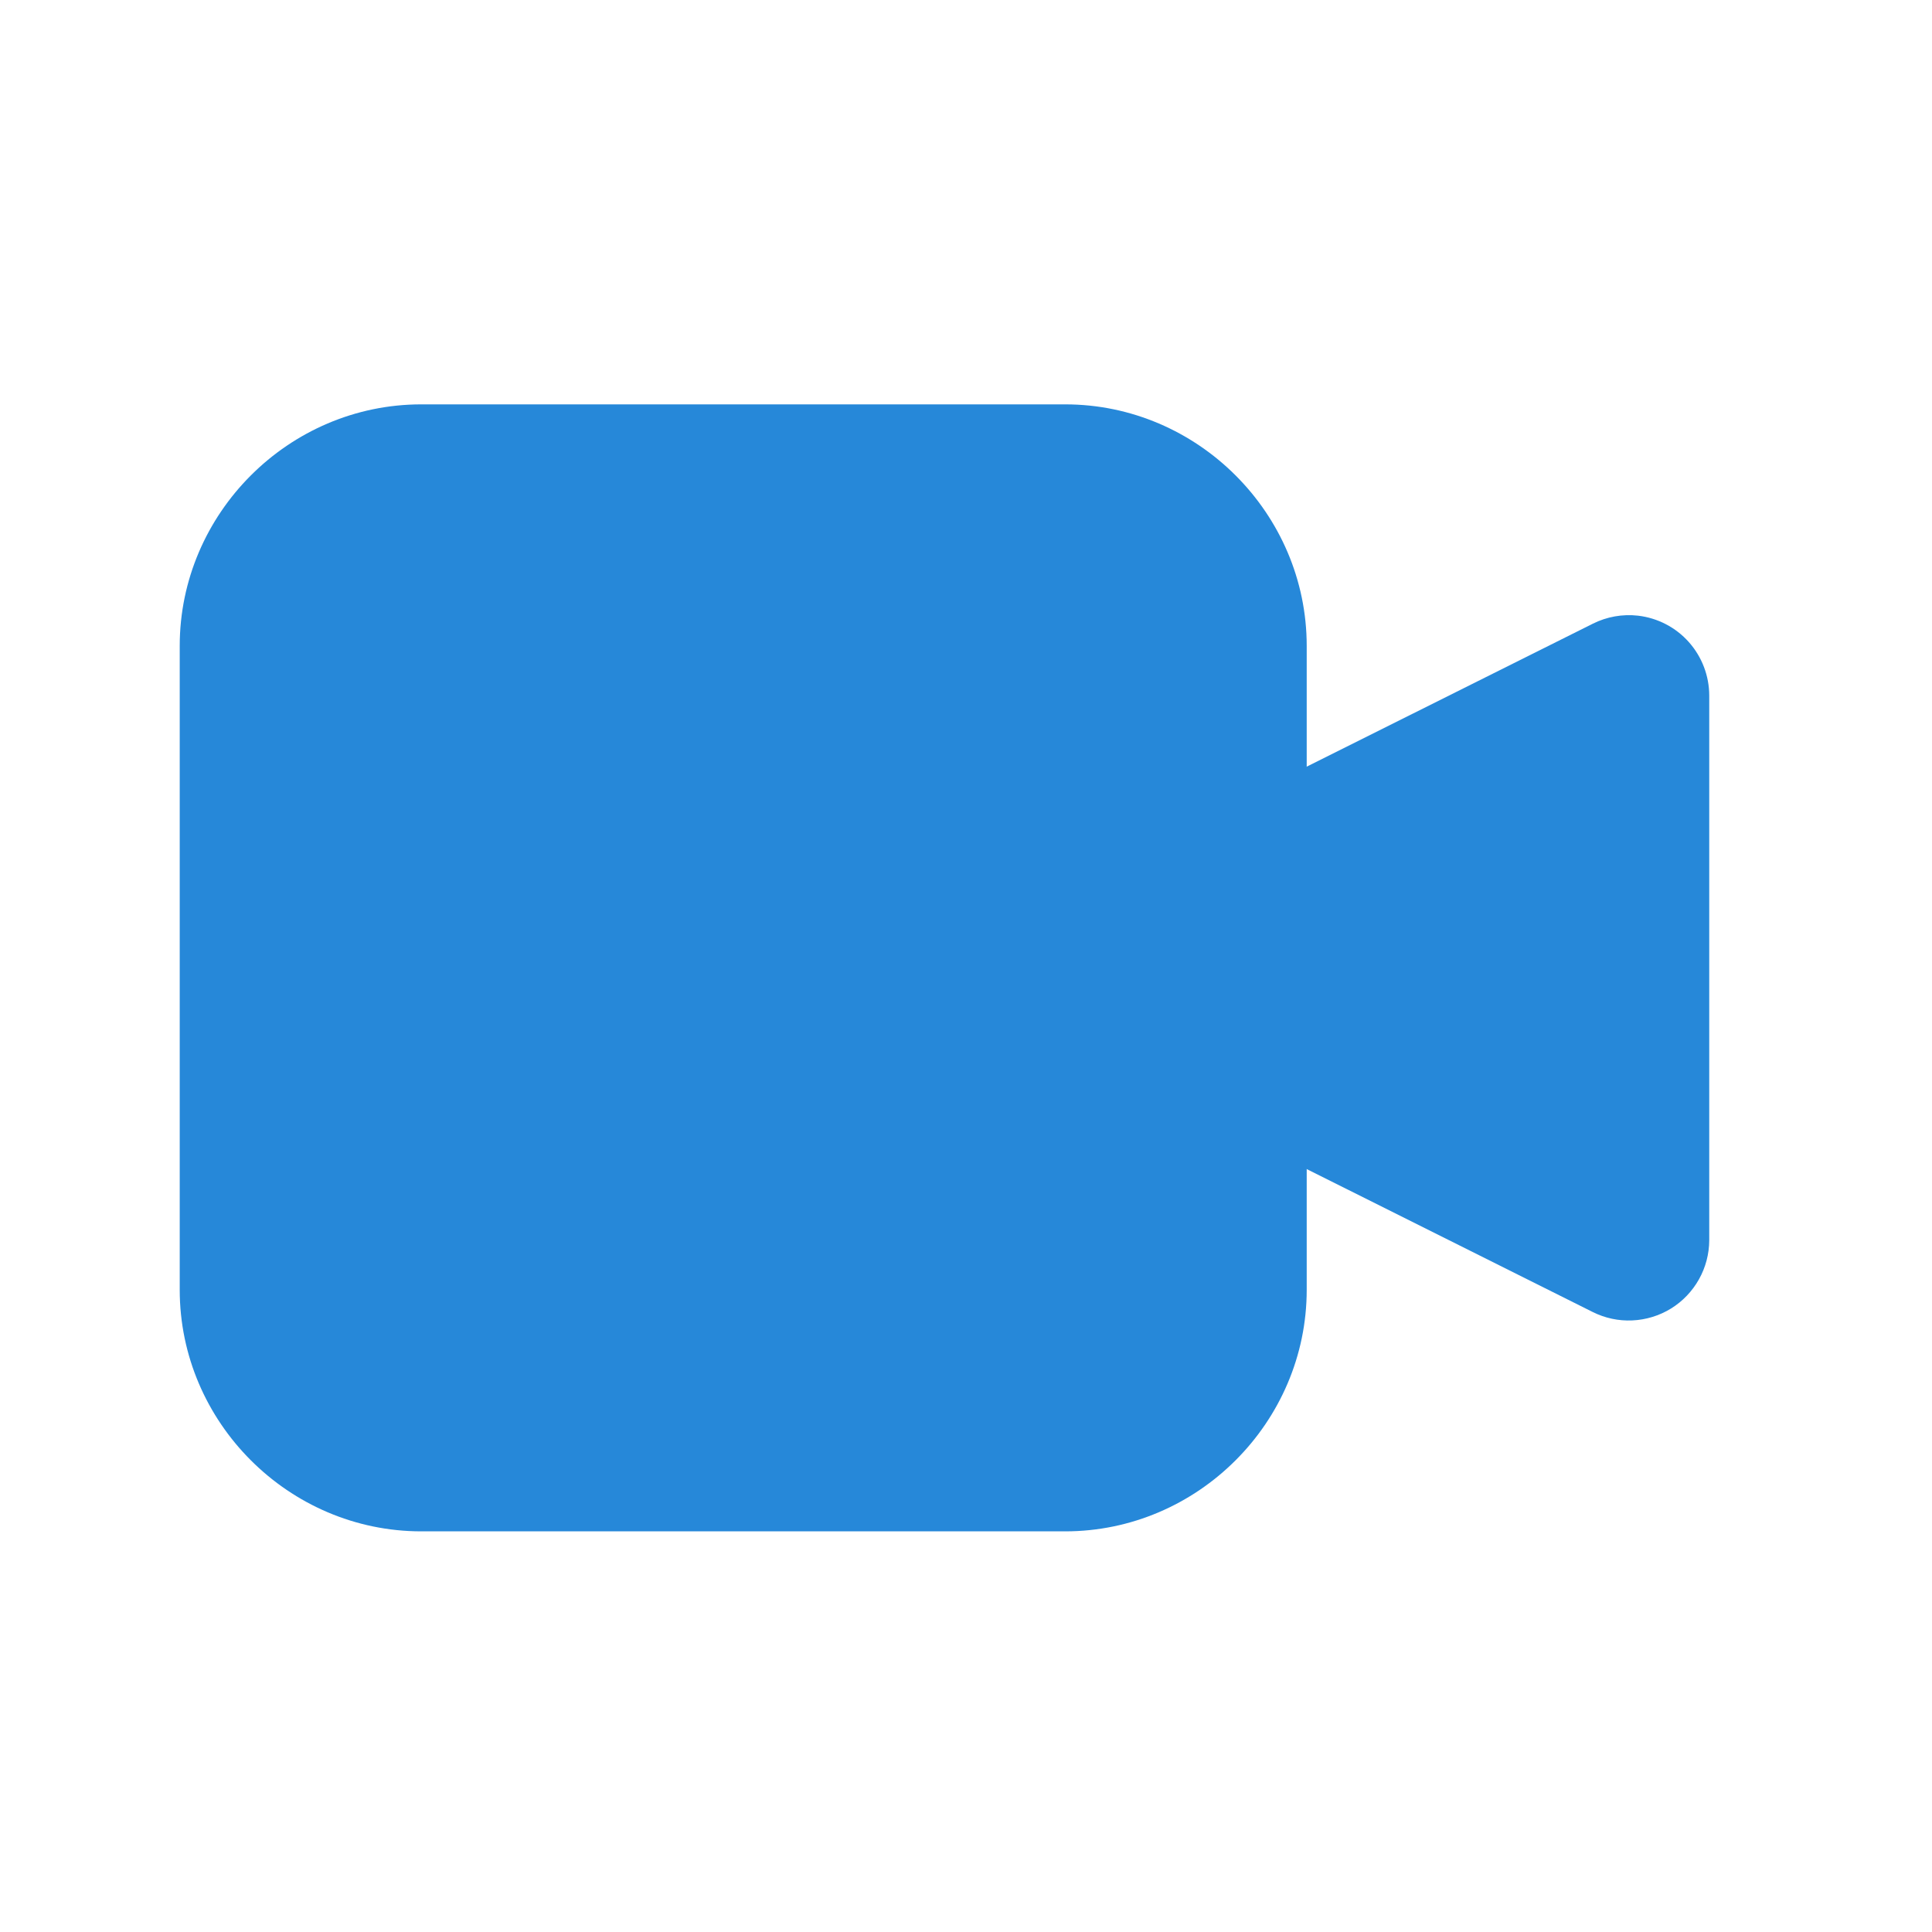 <?xml version="1.0" encoding="UTF-8"?>
<svg xmlns="http://www.w3.org/2000/svg" width="40" height="40" viewBox="0 0 40 40" fill="none">
  <path d="M33.916 12.747C33.593 12.71 33.266 12.768 32.976 12.914L25.388 16.705V23.372L32.976 27.164C33.23 27.291 33.512 27.351 33.795 27.338C34.078 27.325 34.354 27.241 34.596 27.092C34.837 26.943 35.036 26.735 35.175 26.487C35.314 26.24 35.387 25.961 35.388 25.677V14.4C35.387 13.992 35.237 13.599 34.966 13.294C34.695 12.989 34.321 12.795 33.916 12.747Z" fill="#2688D9"></path>
  <path d="M8.721 8.372C5.979 8.372 3.721 10.63 3.721 13.372V26.705C3.721 29.447 5.979 31.705 8.721 31.705H22.054C24.796 31.705 27.054 29.447 27.054 26.705V13.372C27.054 10.63 24.796 8.372 22.054 8.372H8.721Z" fill="#2688D9"></path>
</svg>
